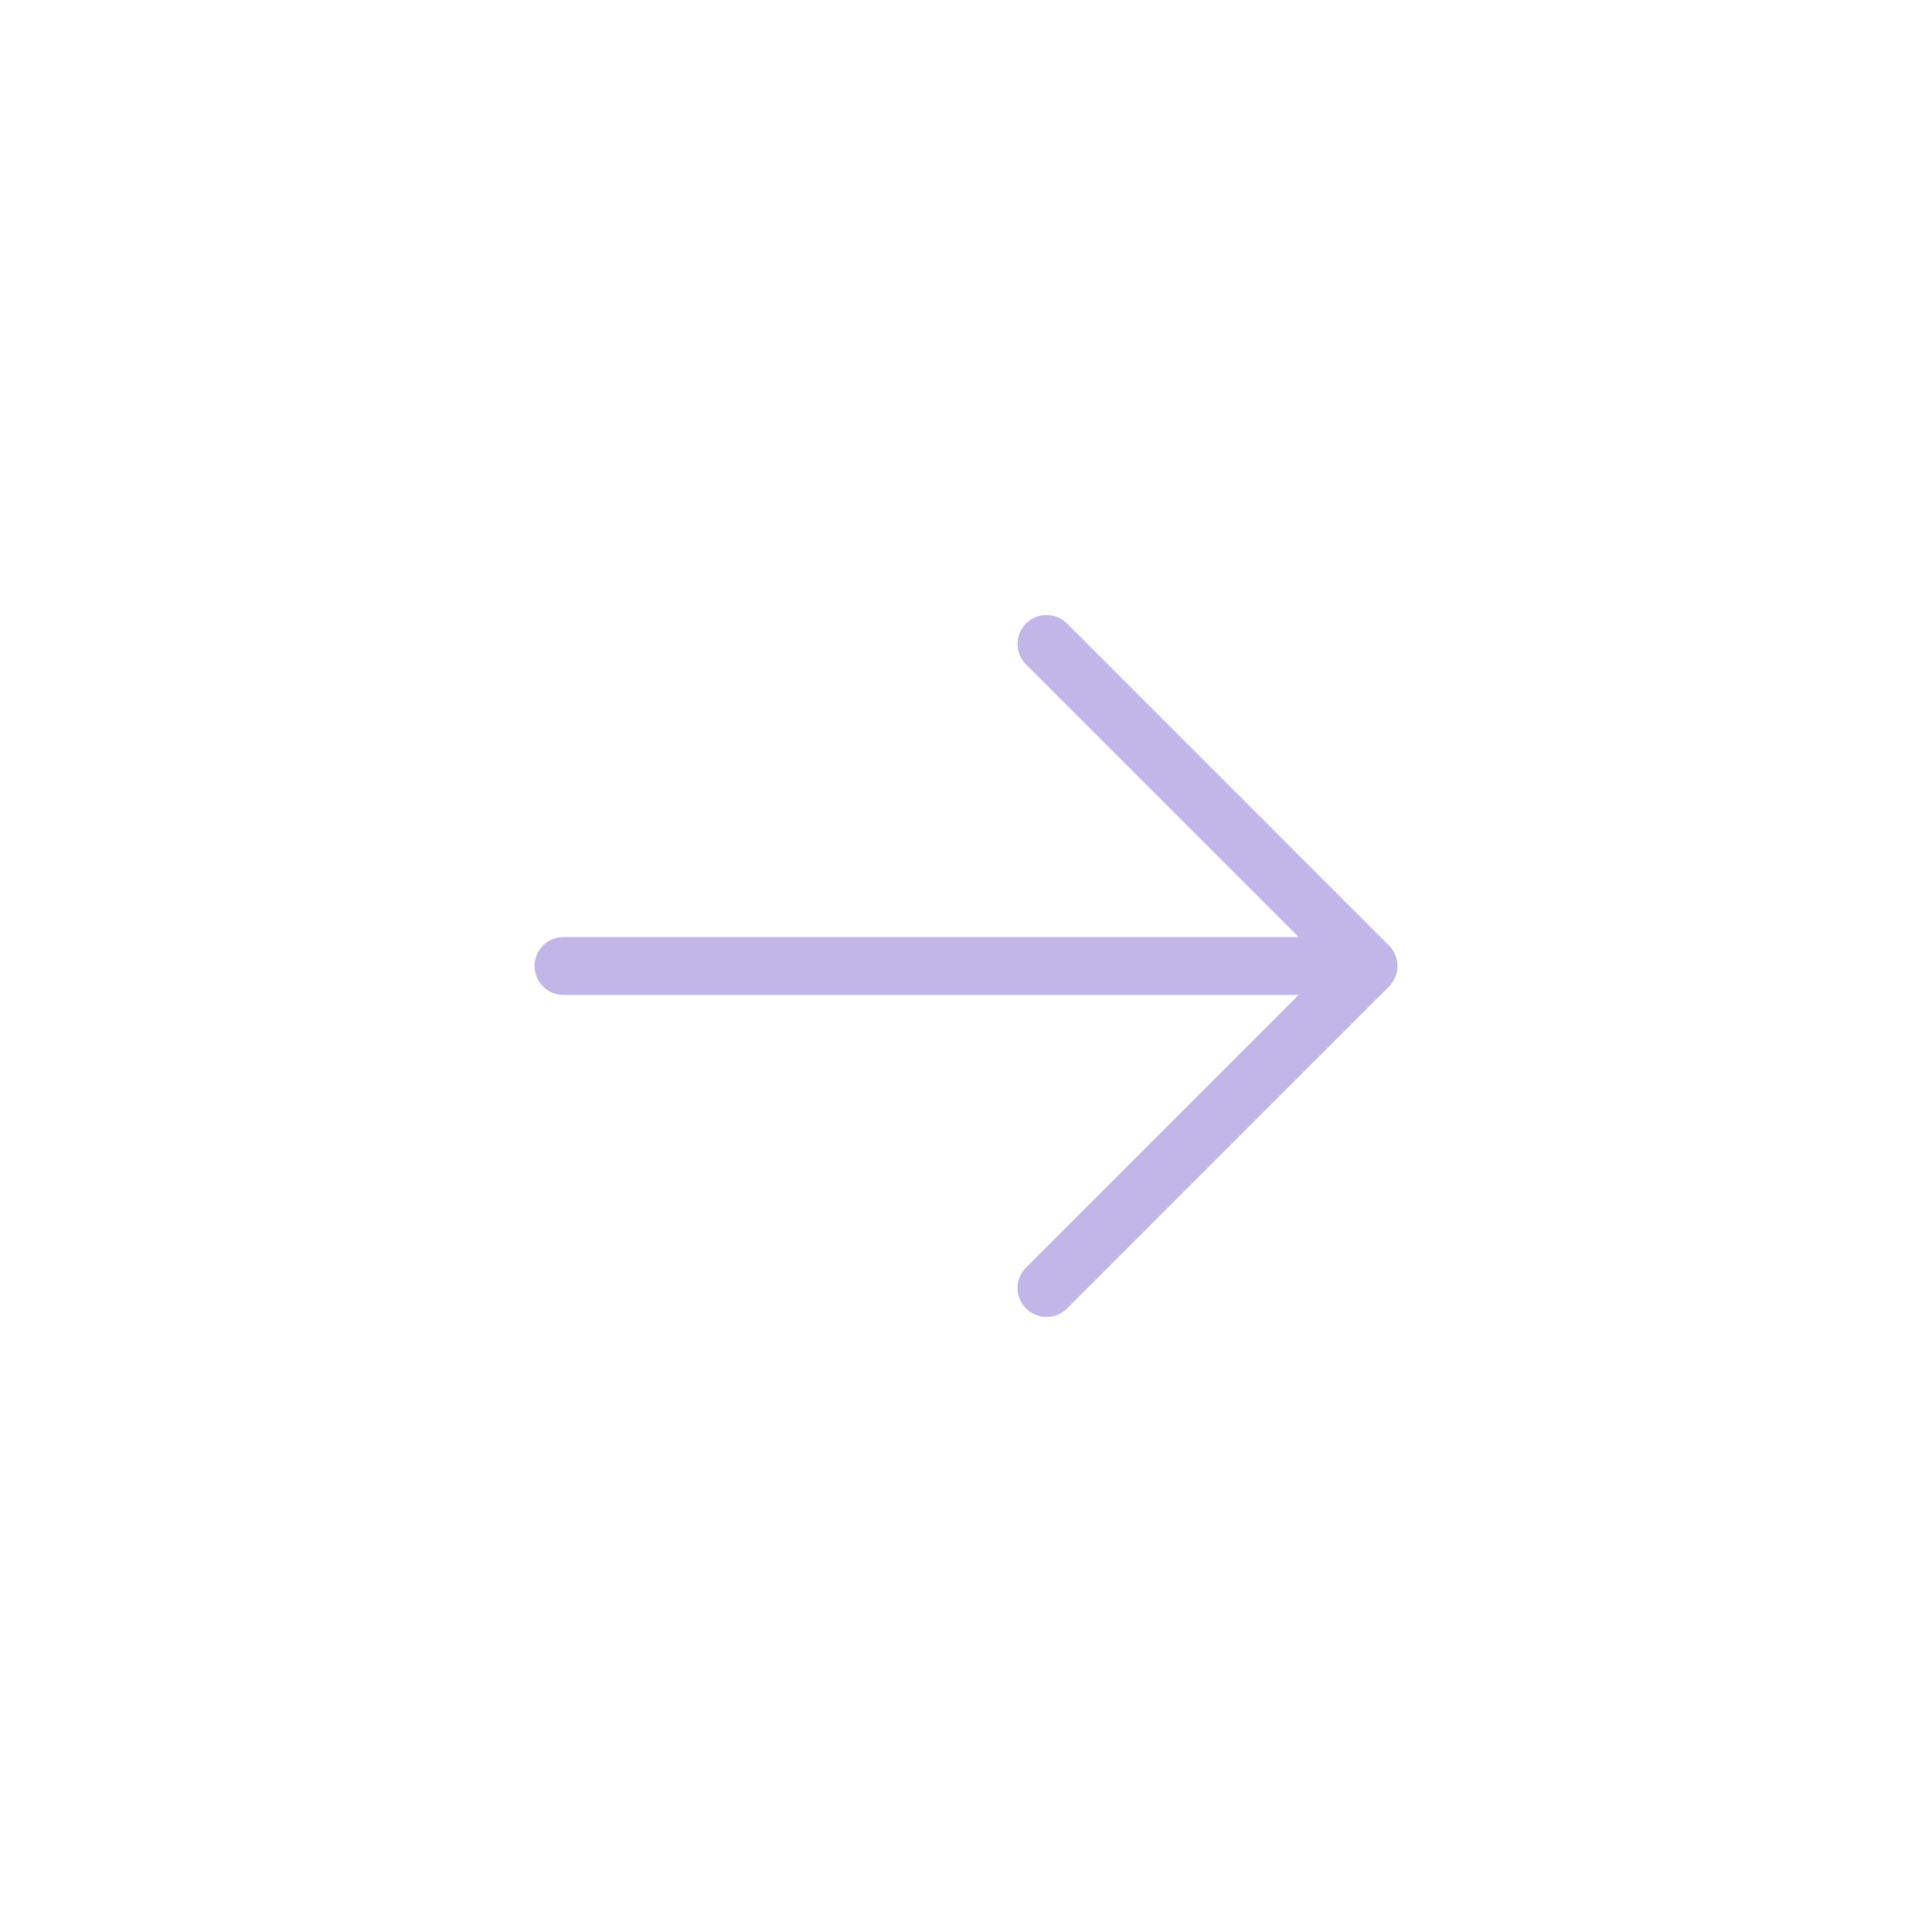 <svg width="100" height="100" viewBox="0 0 100 100" fill="none" xmlns="http://www.w3.org/2000/svg">
<g id="outline / arrow-small-right">
<path id="shape" d="M70.833 50L29.167 50M70.833 50L54.167 66.667M70.833 50L54.167 33.333" stroke="#C0B7E8" stroke-width="3" stroke-linecap="round" stroke-linejoin="round"/>
</g>
</svg>

